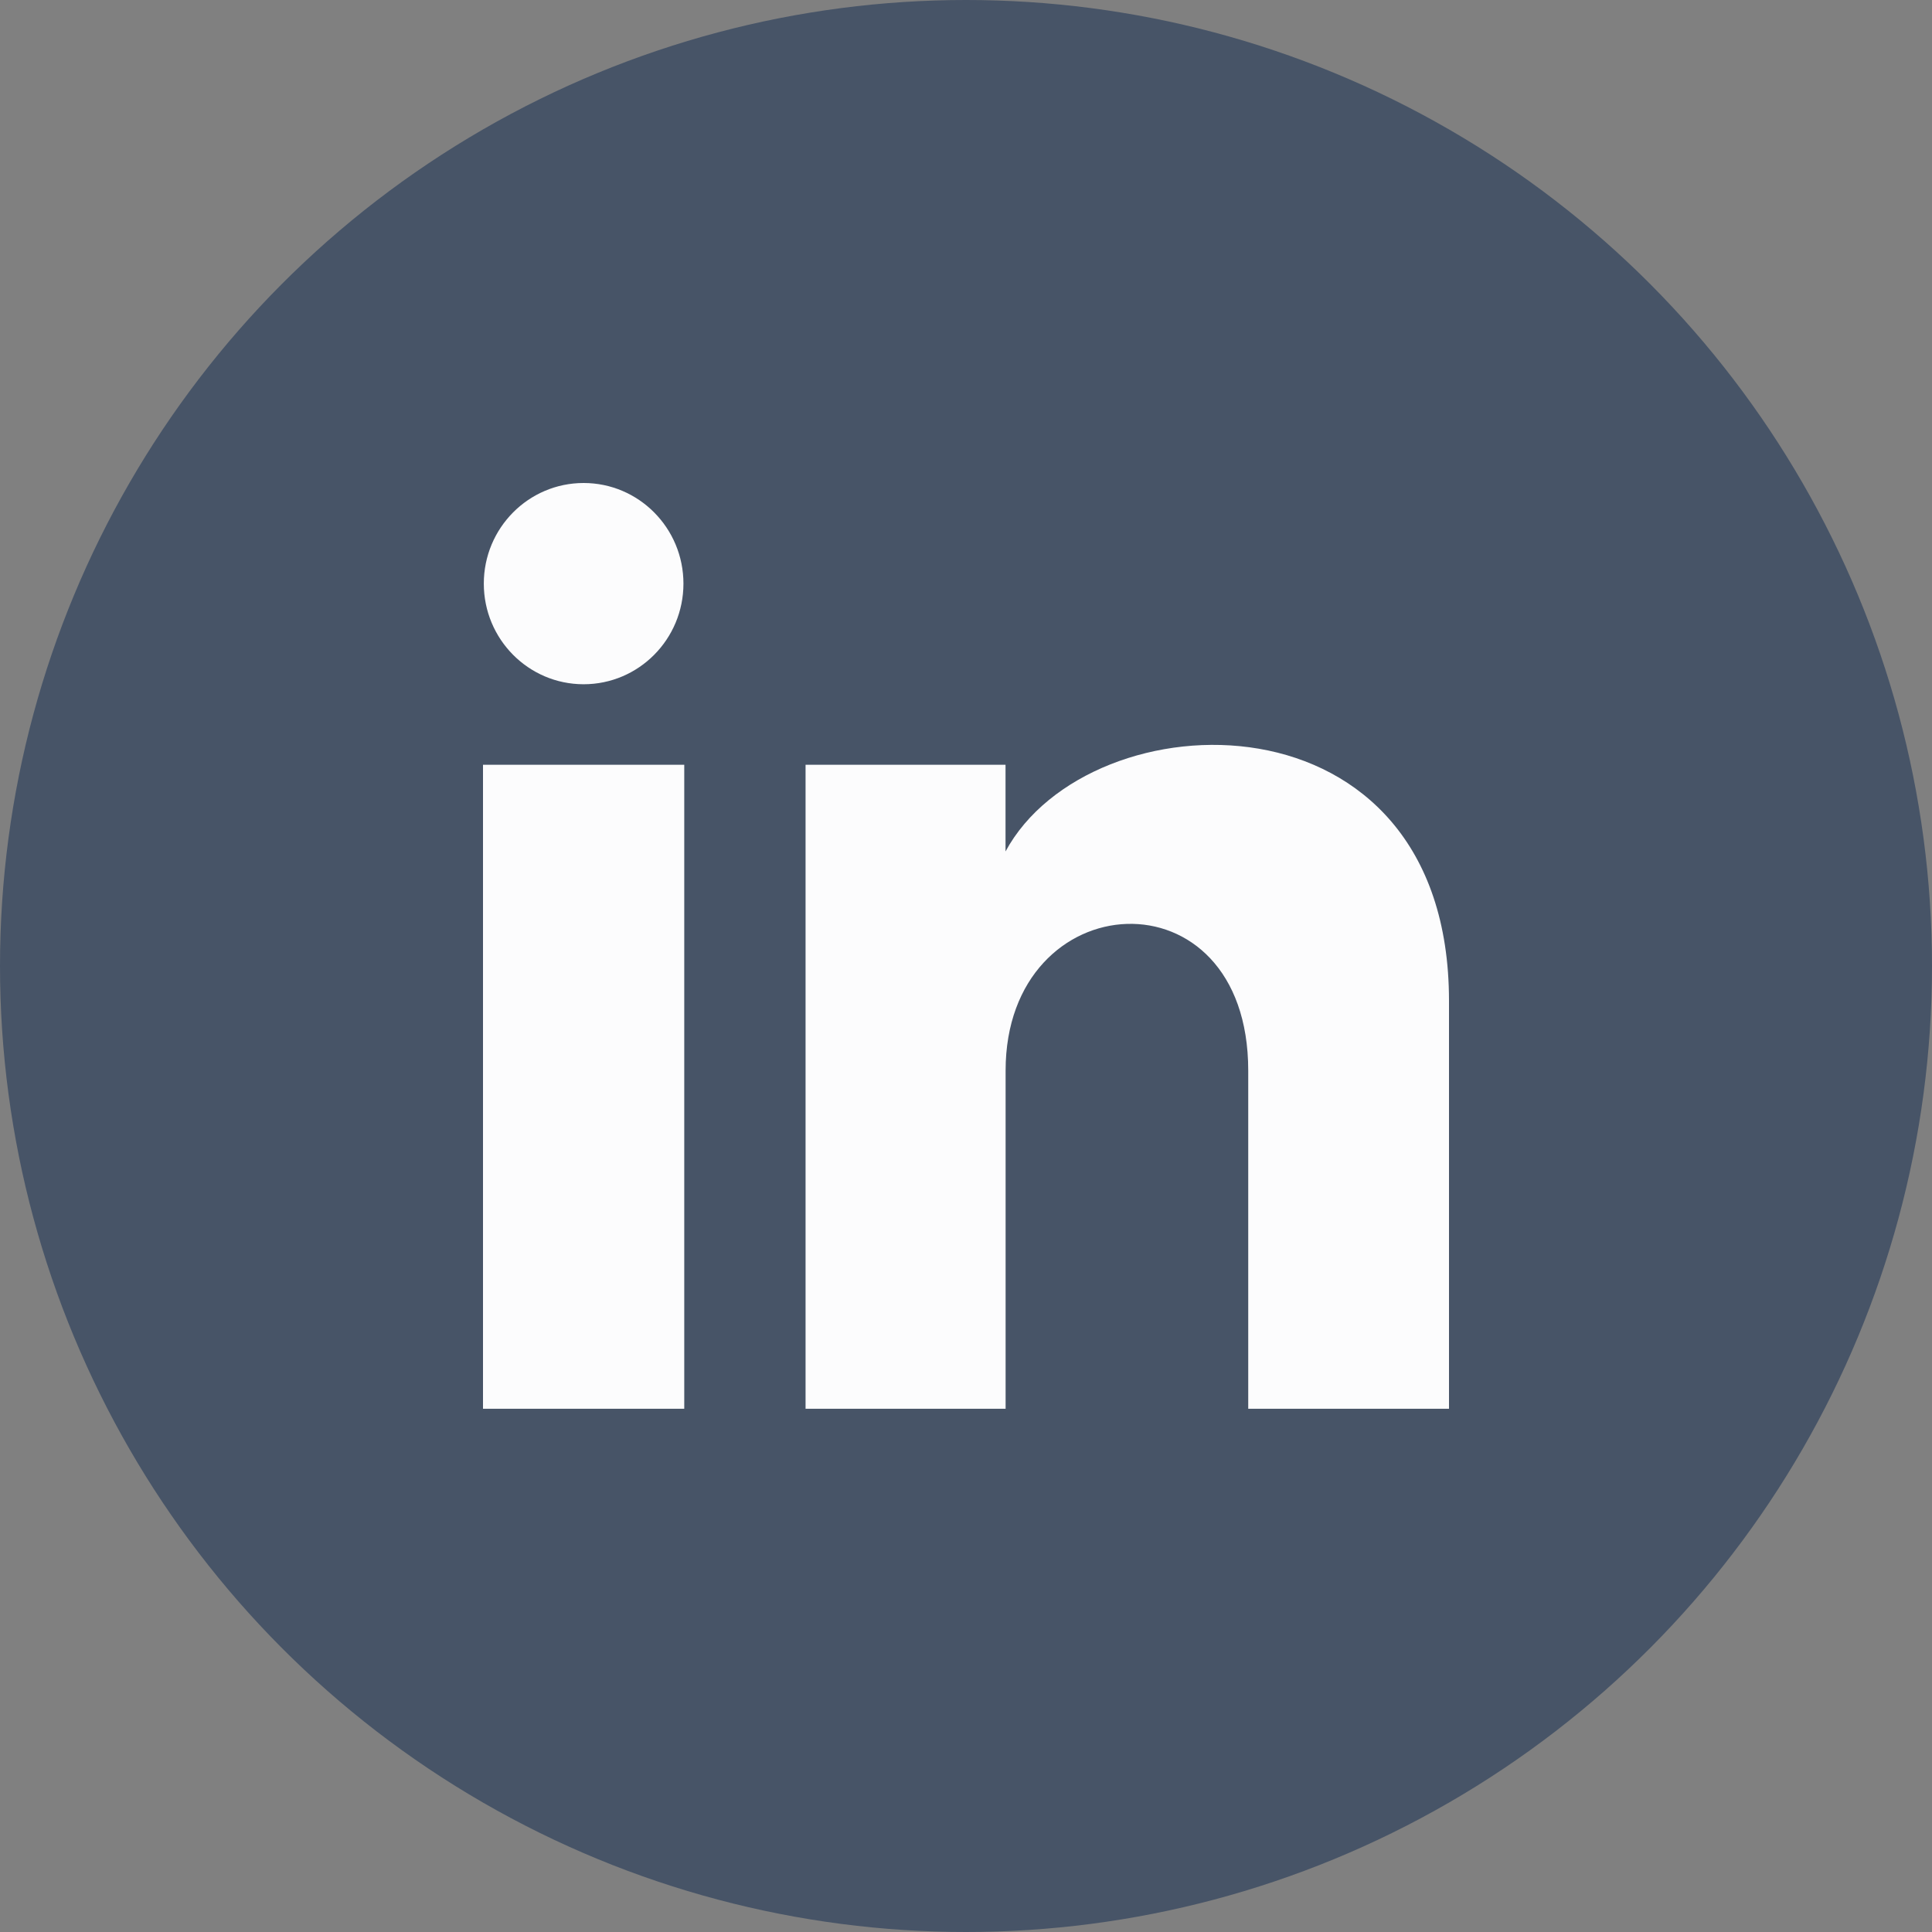 <svg width="24" height="24" viewBox="0 0 24 24" fill="none" xmlns="http://www.w3.org/2000/svg">
<rect x="0" y="0" width="24" height="24" fill="#808080" stroke="none"/>
<circle cx="12" cy="12" r="12" fill="#475467"/>
<path d="M8.49 7.25C8.49 7.94 7.935 8.5 7.25 8.5C6.565 8.5 6.01 7.94 6.01 7.25C6.01 6.56 6.565 6 7.25 6C7.935 6 8.49 6.56 8.49 7.25ZM8.5 9.5H6V17.5H8.5V9.5ZM12.491 9.5H10.007V17.5H12.492V13.3C12.492 10.965 15.506 10.774 15.506 13.3V17.5H18V12.434C18 8.494 13.539 8.638 12.491 10.577V9.5Z" fill="#FCFCFD"/>
</svg>
